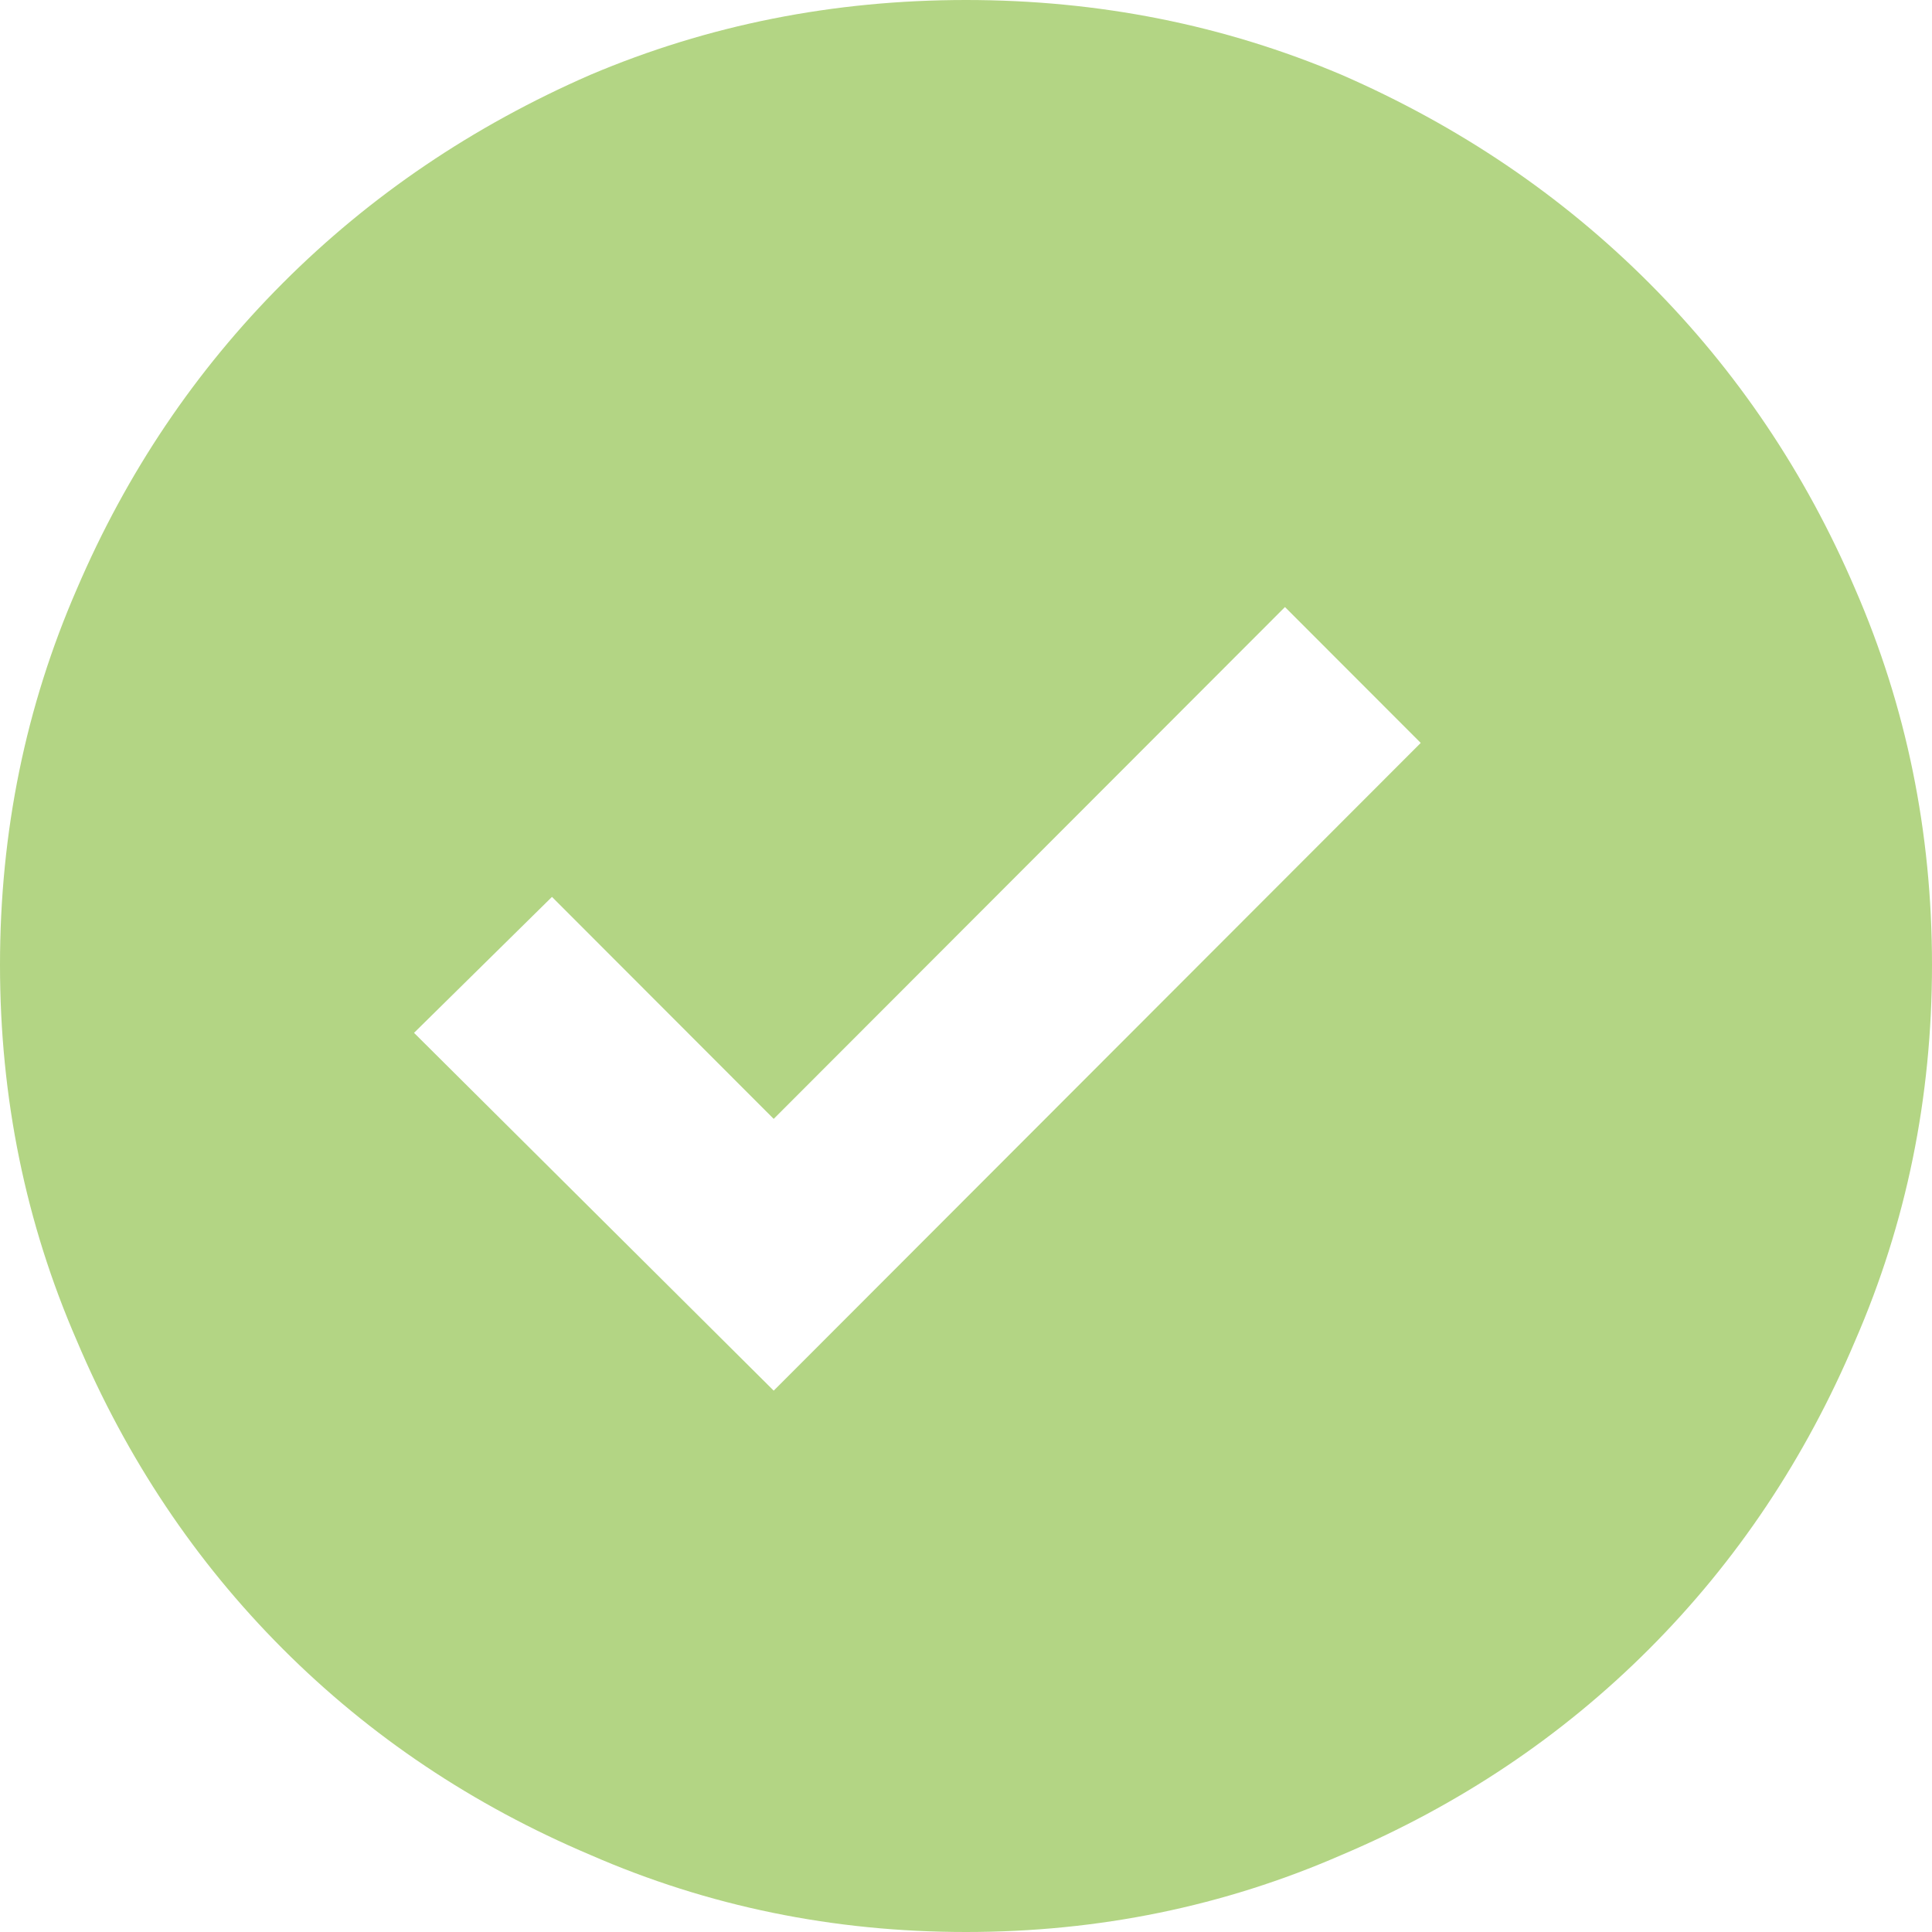 <?xml version="1.0" encoding="UTF-8"?>
<svg width="30px" height="30px" viewBox="0 0 30 30" version="1.1" xmlns="http://www.w3.org/2000/svg" xmlns:xlink="http://www.w3.org/1999/xlink">
    <title>Fill 1</title>
    <g id="Shop" stroke="none" stroke-width="1" fill="none" fill-rule="evenodd">
        <g id="SHOP_shop-info-1440" transform="translate(-1280, -2389)" fill="#B3D584">
            <path d="M1295,2389 C1292.939,2389 1290.995,2389.387 1289.169,2390.161 C1287.342,2390.958 1285.749,2392.036 1284.391,2393.396 C1283.033,2394.756 1281.967,2396.339 1281.194,2398.144 C1280.398,2399.973 1280,2401.919 1280,2403.982 C1280,2406.046 1280.398,2407.992 1281.194,2409.821 C1281.967,2411.649 1283.033,2413.244 1284.391,2414.604 C1285.749,2415.964 1287.342,2417.03 1289.169,2417.804 C1290.995,2418.601 1292.939,2419 1295,2419 C1297.061,2419 1299.005,2418.601 1300.831,2417.804 C1302.658,2417.03 1304.251,2415.964 1305.609,2414.604 C1306.967,2413.244 1308.033,2411.649 1308.806,2409.821 C1309.602,2407.992 1310,2406.046 1310,2403.982 C1310,2401.919 1309.602,2399.973 1308.806,2398.144 C1308.033,2396.339 1306.967,2394.756 1305.609,2393.396 C1304.251,2392.036 1302.658,2390.958 1300.831,2390.161 C1299.005,2389.387 1297.061,2389 1295,2389 Z M1292.014,2410.594 L1286.429,2405.038 L1288.571,2402.927 L1292.014,2406.374 L1299.953,2398.426 L1302.061,2400.536 L1292.014,2410.594 Z" id="Fill-1"></path>
        </g>
    </g>
</svg>